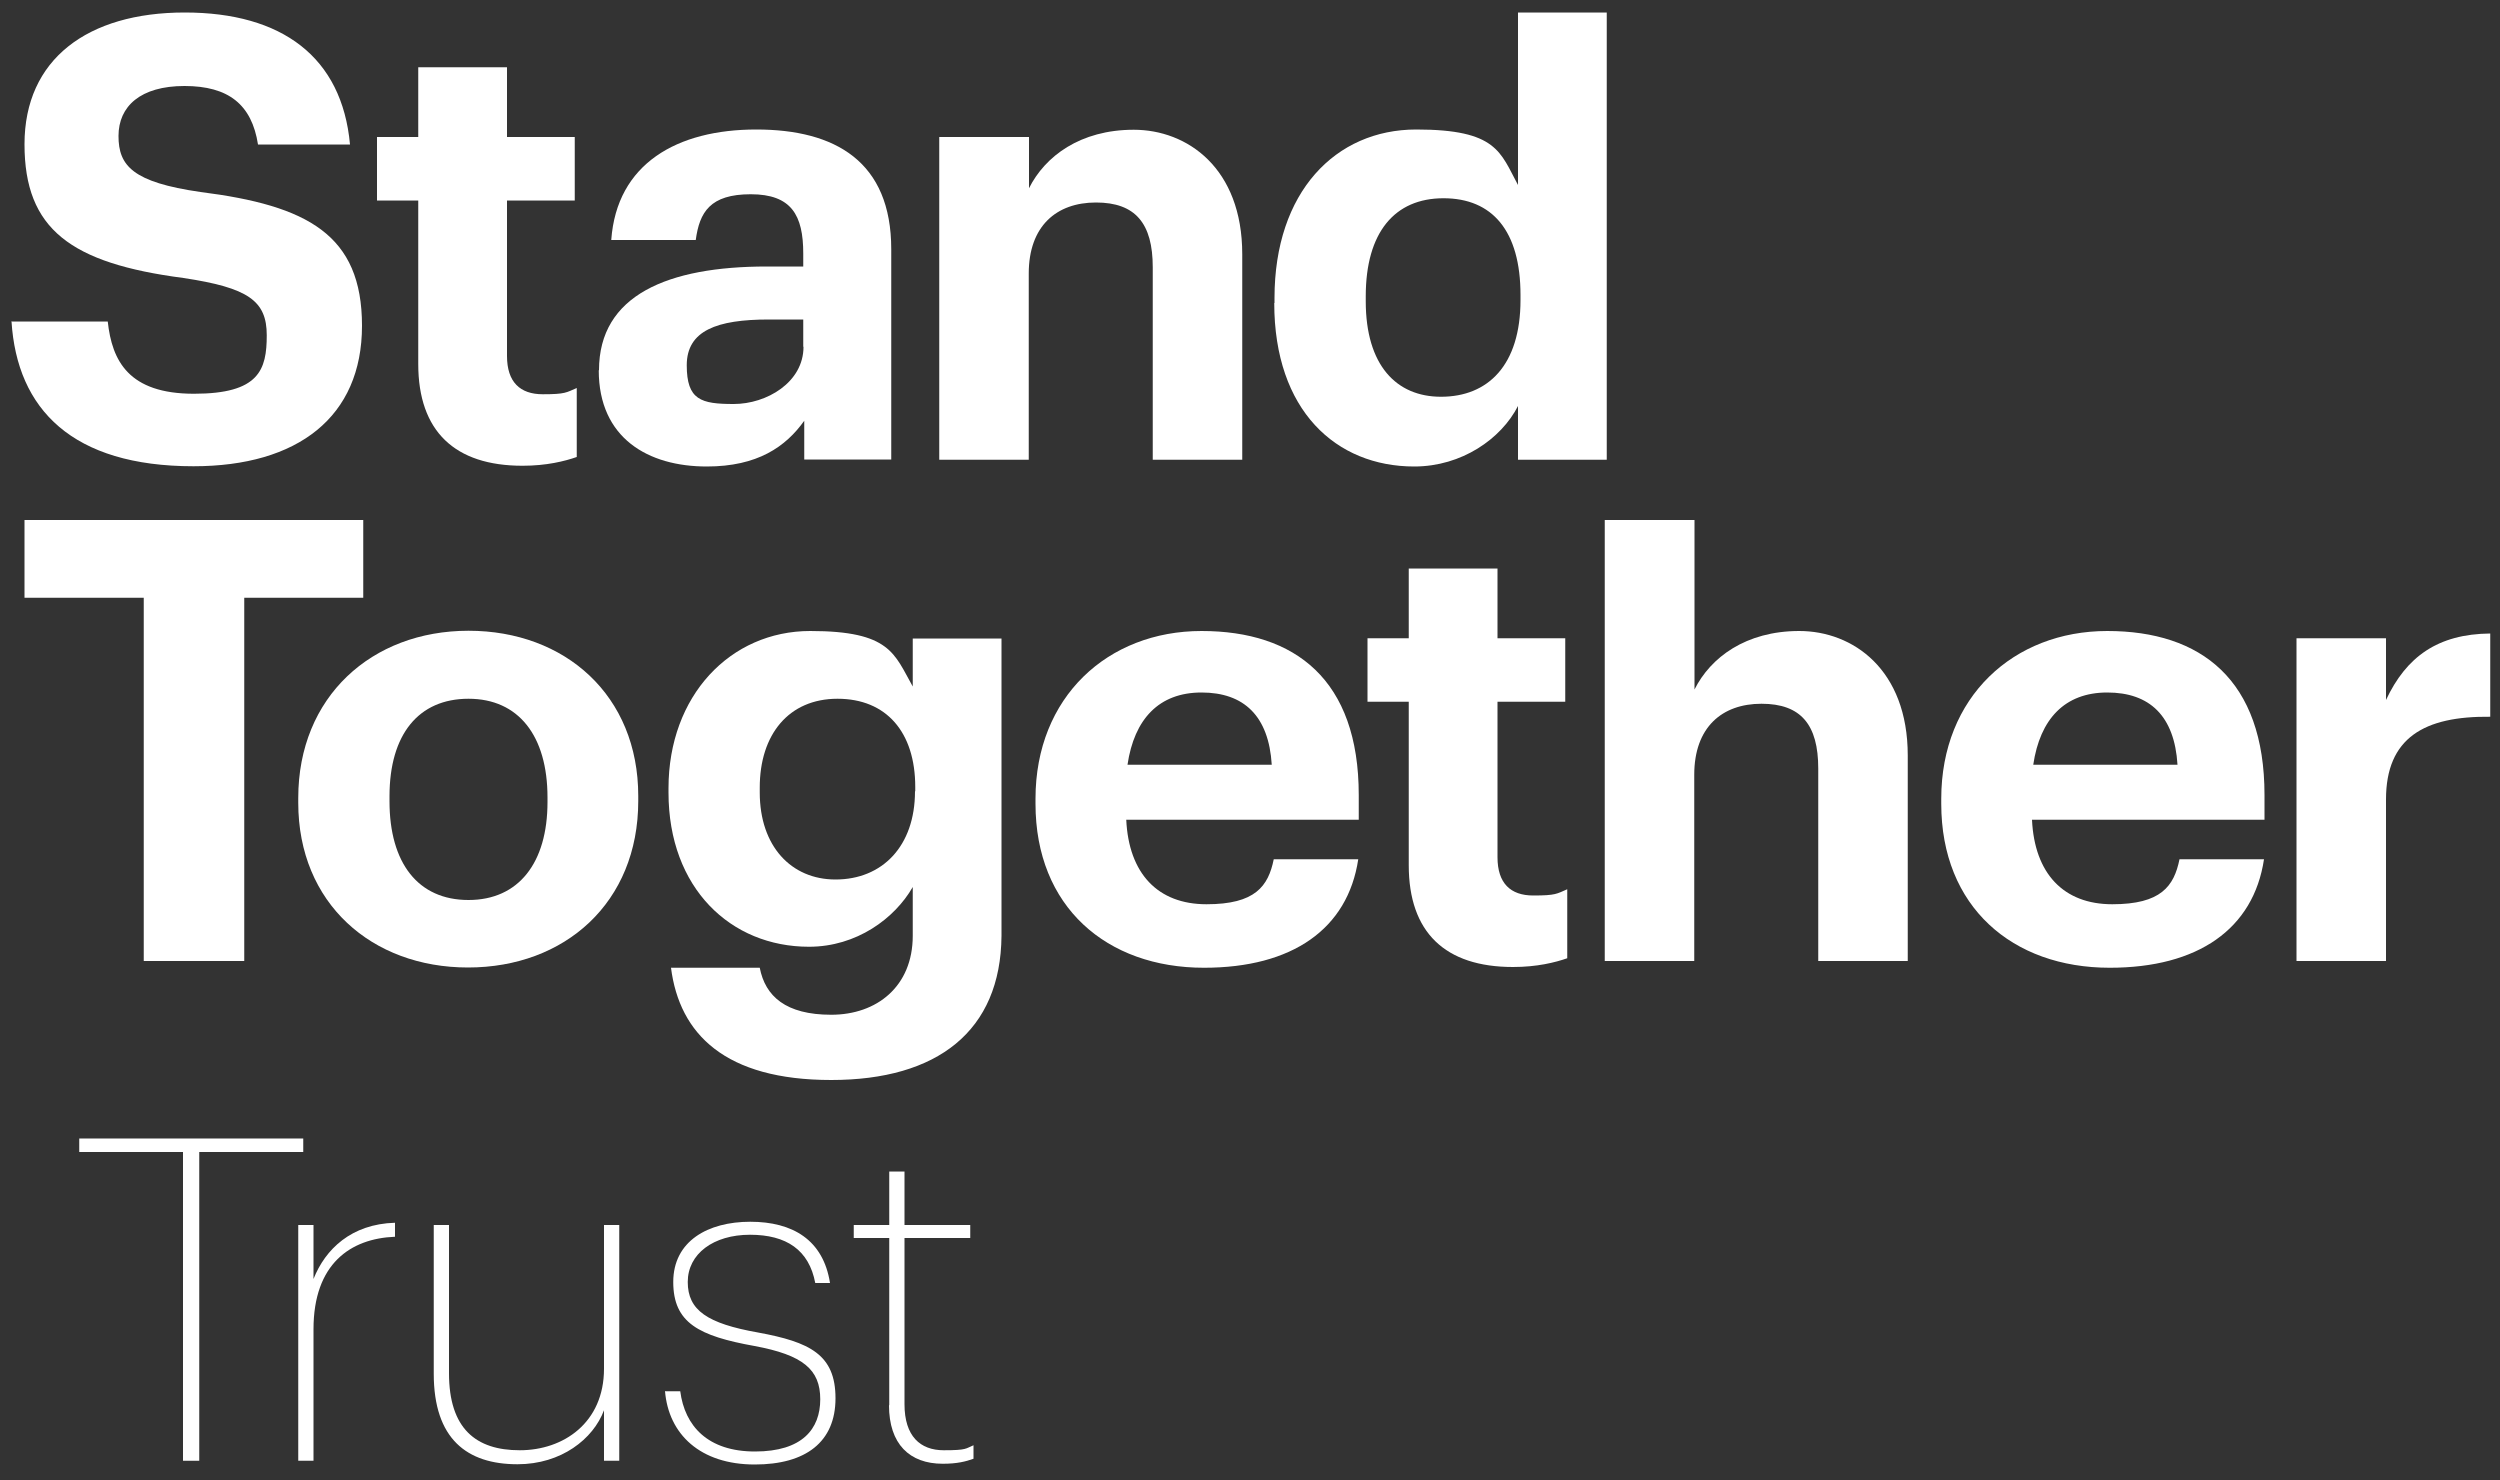 <?xml version="1.0" encoding="UTF-8"?>
<svg xmlns="http://www.w3.org/2000/svg" version="1.1" viewBox="0 0 1000 592">
  <rect x="0" y="0" width="1000" height="592" fill="#333333" stroke="none"/>
  <defs>
    <style>
      .cls-1 {
        fill: #fff;
      }
    </style>
  </defs>
  <!-- Generator: Adobe Illustrator 28.7.1, SVG Export Plug-In . SVG Version: 1.2.0 Build 142)  -->
  <g>
    <g id="Layer_1">
      <g>
        <path class="cls-1" d="M4.9,128.6h38.2c1.7,15.8,8.4,28.9,34.5,28.9s29.1-9.6,29.1-23.4-7.4-19-33.3-22.9c-45.1-5.9-63.6-19.5-63.6-53.5S35,5,73.9,5s62.9,17.8,66.1,52.8h-36.8c-2.5-16-11.8-23.4-29.4-23.4s-26.4,8.1-26.4,20,5.7,18.5,32.8,22.4c42.7,5.4,64.6,17,64.6,53.5s-25.7,56.2-67.4,56.2c-48.4,0-70.6-22.7-72.8-58Z"/>
        <path class="cls-1" d="M167.3,145.6v-65.4h-16.5v-25.4h16.5v-27.9h35.5v27.9h27.1v25.4h-27.1v62.2c0,10.4,5.2,15.3,14.3,15.3s9.4-.7,13.6-2.5v27.6c-4.9,1.7-12.1,3.5-21.7,3.5-27.1,0-41.7-13.8-41.7-40.7Z"/>
        <path class="cls-1" d="M239.6,148.1c0-30.1,27.6-41.5,67.1-41.5h14.6v-5.2c0-15.3-4.7-23.7-21-23.7s-20.5,7.2-22,18.3h-33.8c2.2-30.6,26.4-44.2,58-44.2s54,12.8,54,47.9v84.1h-34.8v-15.5c-7.4,10.4-18.7,18.3-39,18.3-23.4,0-43.2-11.3-43.2-38.5ZM321.3,138.7v-10.9h-13.8c-20.7,0-32.8,4.4-32.8,18.3s5.7,15.5,18.8,15.5,27.9-8.6,27.9-22.9Z"/>
        <path class="cls-1" d="M375.8,54.8h35.8v20.5c6.4-12.8,20.5-23.4,41.9-23.4s43.4,15.3,43.4,49.8v82.2h-35.8v-77c0-17.5-6.9-25.9-22.7-25.9s-26.9,9.4-26.9,28.4v74.5h-35.8V54.8h0Z"/>
        <path class="cls-1" d="M509.8,121.2v-2c0-42.4,24.4-67.4,56.7-67.4s33.6,9.1,40.7,22.2V5h35.5v178.9h-35.5v-21.5c-6.7,13.1-22.5,24.2-41.5,24.2-31.3,0-56-22.4-56-65.4ZM608.2,120v-2c0-25.7-11.3-38.7-30.8-38.7s-31.1,13.6-31.1,39.2v2c0,25.7,12.3,38.2,30.1,38.2,18.8,0,31.8-12.6,31.8-38.7Z"/>
        <path class="cls-1" d="M57.4,239.1H9.8v-31.1h135.5v31.1h-47.6v145.3h-40.2v-145.3h0Z"/>
        <path class="cls-1" d="M119.3,321.2v-2c0-40.5,29.4-66.9,68.1-66.9s67.9,25.9,67.9,66.1v2c0,40.7-29.4,66.6-68.1,66.6-38.5,0-67.9-25.7-67.9-65.9ZM219,320.7v-1.7c0-24.7-11.6-39.5-31.6-39.5s-31.6,14.3-31.6,39v2c0,24.7,11.4,39.5,31.6,39.5,20,0,31.6-14.8,31.6-39.2Z"/>
        <path class="cls-1" d="M268.4,387.1h35.5c2.2,11.4,10.4,18.8,28.6,18.8s32.6-11.3,32.6-31.6v-19.5c-7.2,12.6-22.5,23.9-41.5,23.9-31.3,0-56.2-23.4-56.2-61.7v-1.7c0-37,24.7-62.9,56.7-62.9s33.6,9.1,41,22.2v-19.2h35.5v118.9c-.3,38.2-25.7,57.7-68.1,57.7s-60.7-18.3-64.1-44.9ZM366.1,316.5v-1.7c0-22-11.6-35.3-31.1-35.3s-31.1,14.3-31.1,35.5v2c0,21.5,12.6,34.8,30.3,34.8,18.7,0,31.8-13.3,31.8-35.3Z"/>
        <path class="cls-1" d="M414.2,321.5v-2c0-40.7,28.9-67.1,66.4-67.1s62.9,19.5,62.9,65.6v9.9h-93c1,21.5,12.6,33.8,32.1,33.8s24.7-7.2,26.9-18h33.8c-4.2,27.9-26.4,43.4-61.7,43.4-39,0-67.4-24.4-67.4-65.6ZM508.7,305.9c-1.2-19.5-11.1-28.9-28.1-28.9s-26.9,10.6-29.6,28.9h57.7Z"/>
        <path class="cls-1" d="M563.5,346.1v-65.4h-16.5v-25.4h16.5v-27.9h35.5v27.9h27.1v25.4h-27.1v62.2c0,10.4,5.2,15.3,14.3,15.3s9.4-.7,13.6-2.5v27.6c-4.9,1.7-12.1,3.5-21.7,3.5-27.1,0-41.7-13.8-41.7-40.7Z"/>
        <path class="cls-1" d="M642,208h35.8v67.8c6.4-12.8,20.5-23.4,41.9-23.4s43.4,15.3,43.4,49.8v82.2h-35.8v-77c0-17.5-6.9-25.9-22.7-25.9s-26.9,9.4-26.9,28.4v74.5h-35.8v-176.4Z"/>
        <path class="cls-1" d="M776.5,321.5v-2c0-40.7,28.9-67.1,66.4-67.1s62.9,19.5,62.9,65.6v9.9h-93c1,21.5,12.6,33.8,32.1,33.8s24.7-7.2,26.9-18h33.8c-4.2,27.9-26.4,43.4-61.7,43.4-39,0-67.4-24.4-67.4-65.6ZM871,305.9c-1.2-19.5-11.1-28.9-28.1-28.9s-26.9,10.6-29.6,28.9h57.7Z"/>
        <path class="cls-1" d="M918.6,255.3h35.8v24.7c8.1-17.3,20.7-26.4,41.7-26.6v33.3c-26.4-.3-41.7,8.4-41.7,33.1v64.6h-35.8v-129Z"/>
      </g>
      <g>
        <path class="cls-1" d="M73.2,460.8H31.7v-5.4h89.6v5.4h-41.6v123.5h-6.5v-123.5Z"/>
        <path class="cls-1" d="M119.3,490h6.1v21.6c4.7-11.9,15.1-22,32.6-22.5v5.6c-17.8.7-32.6,10.8-32.6,37v52.6h-6.1v-94.3Z"/>
        <path class="cls-1" d="M173.5,549.5v-59.5h6.1v59.3c0,22.2,10.8,30.8,28.3,30.8s33.7-11,33.7-32.6v-57.5h6.1v94.3h-6.1v-20.2c-4.3,11.5-17.1,21.6-34.6,21.6-20.2,0-33.5-10.1-33.5-36.2Z"/>
        <path class="cls-1" d="M266.2,556.5h5.9c1.8,13.9,11,24.1,29.9,24.1s26.1-9,26.1-20.9-6.9-17.7-26.3-21.3c-22.2-4-32.5-9.2-32.5-25.6s13.9-24.1,30.8-24.1,29.2,7.2,31.9,24.5h-5.9c-2.5-13.2-11.5-19.3-26.1-19.3s-24.9,7.6-24.9,18.9,7.8,16.6,28.1,20.2c20.7,3.8,31,8.8,31,26.3s-11.9,26.5-32.3,26.5c-21.8,0-34.5-12.1-35.9-29.4Z"/>
        <path class="cls-1" d="M355.7,562.1v-66.9h-14.2v-5.2h14.2v-21.4h6.1v21.4h26.3v5.2h-26.3v66.5c0,12.8,6.3,18.4,15.7,18.4s8.7-.7,11.9-2v5.4c-3.1,1.1-6.5,2-12.3,2-13.3,0-21.5-7.9-21.5-23.4Z"/>
      </g>
    </g>
  </g>
</svg>